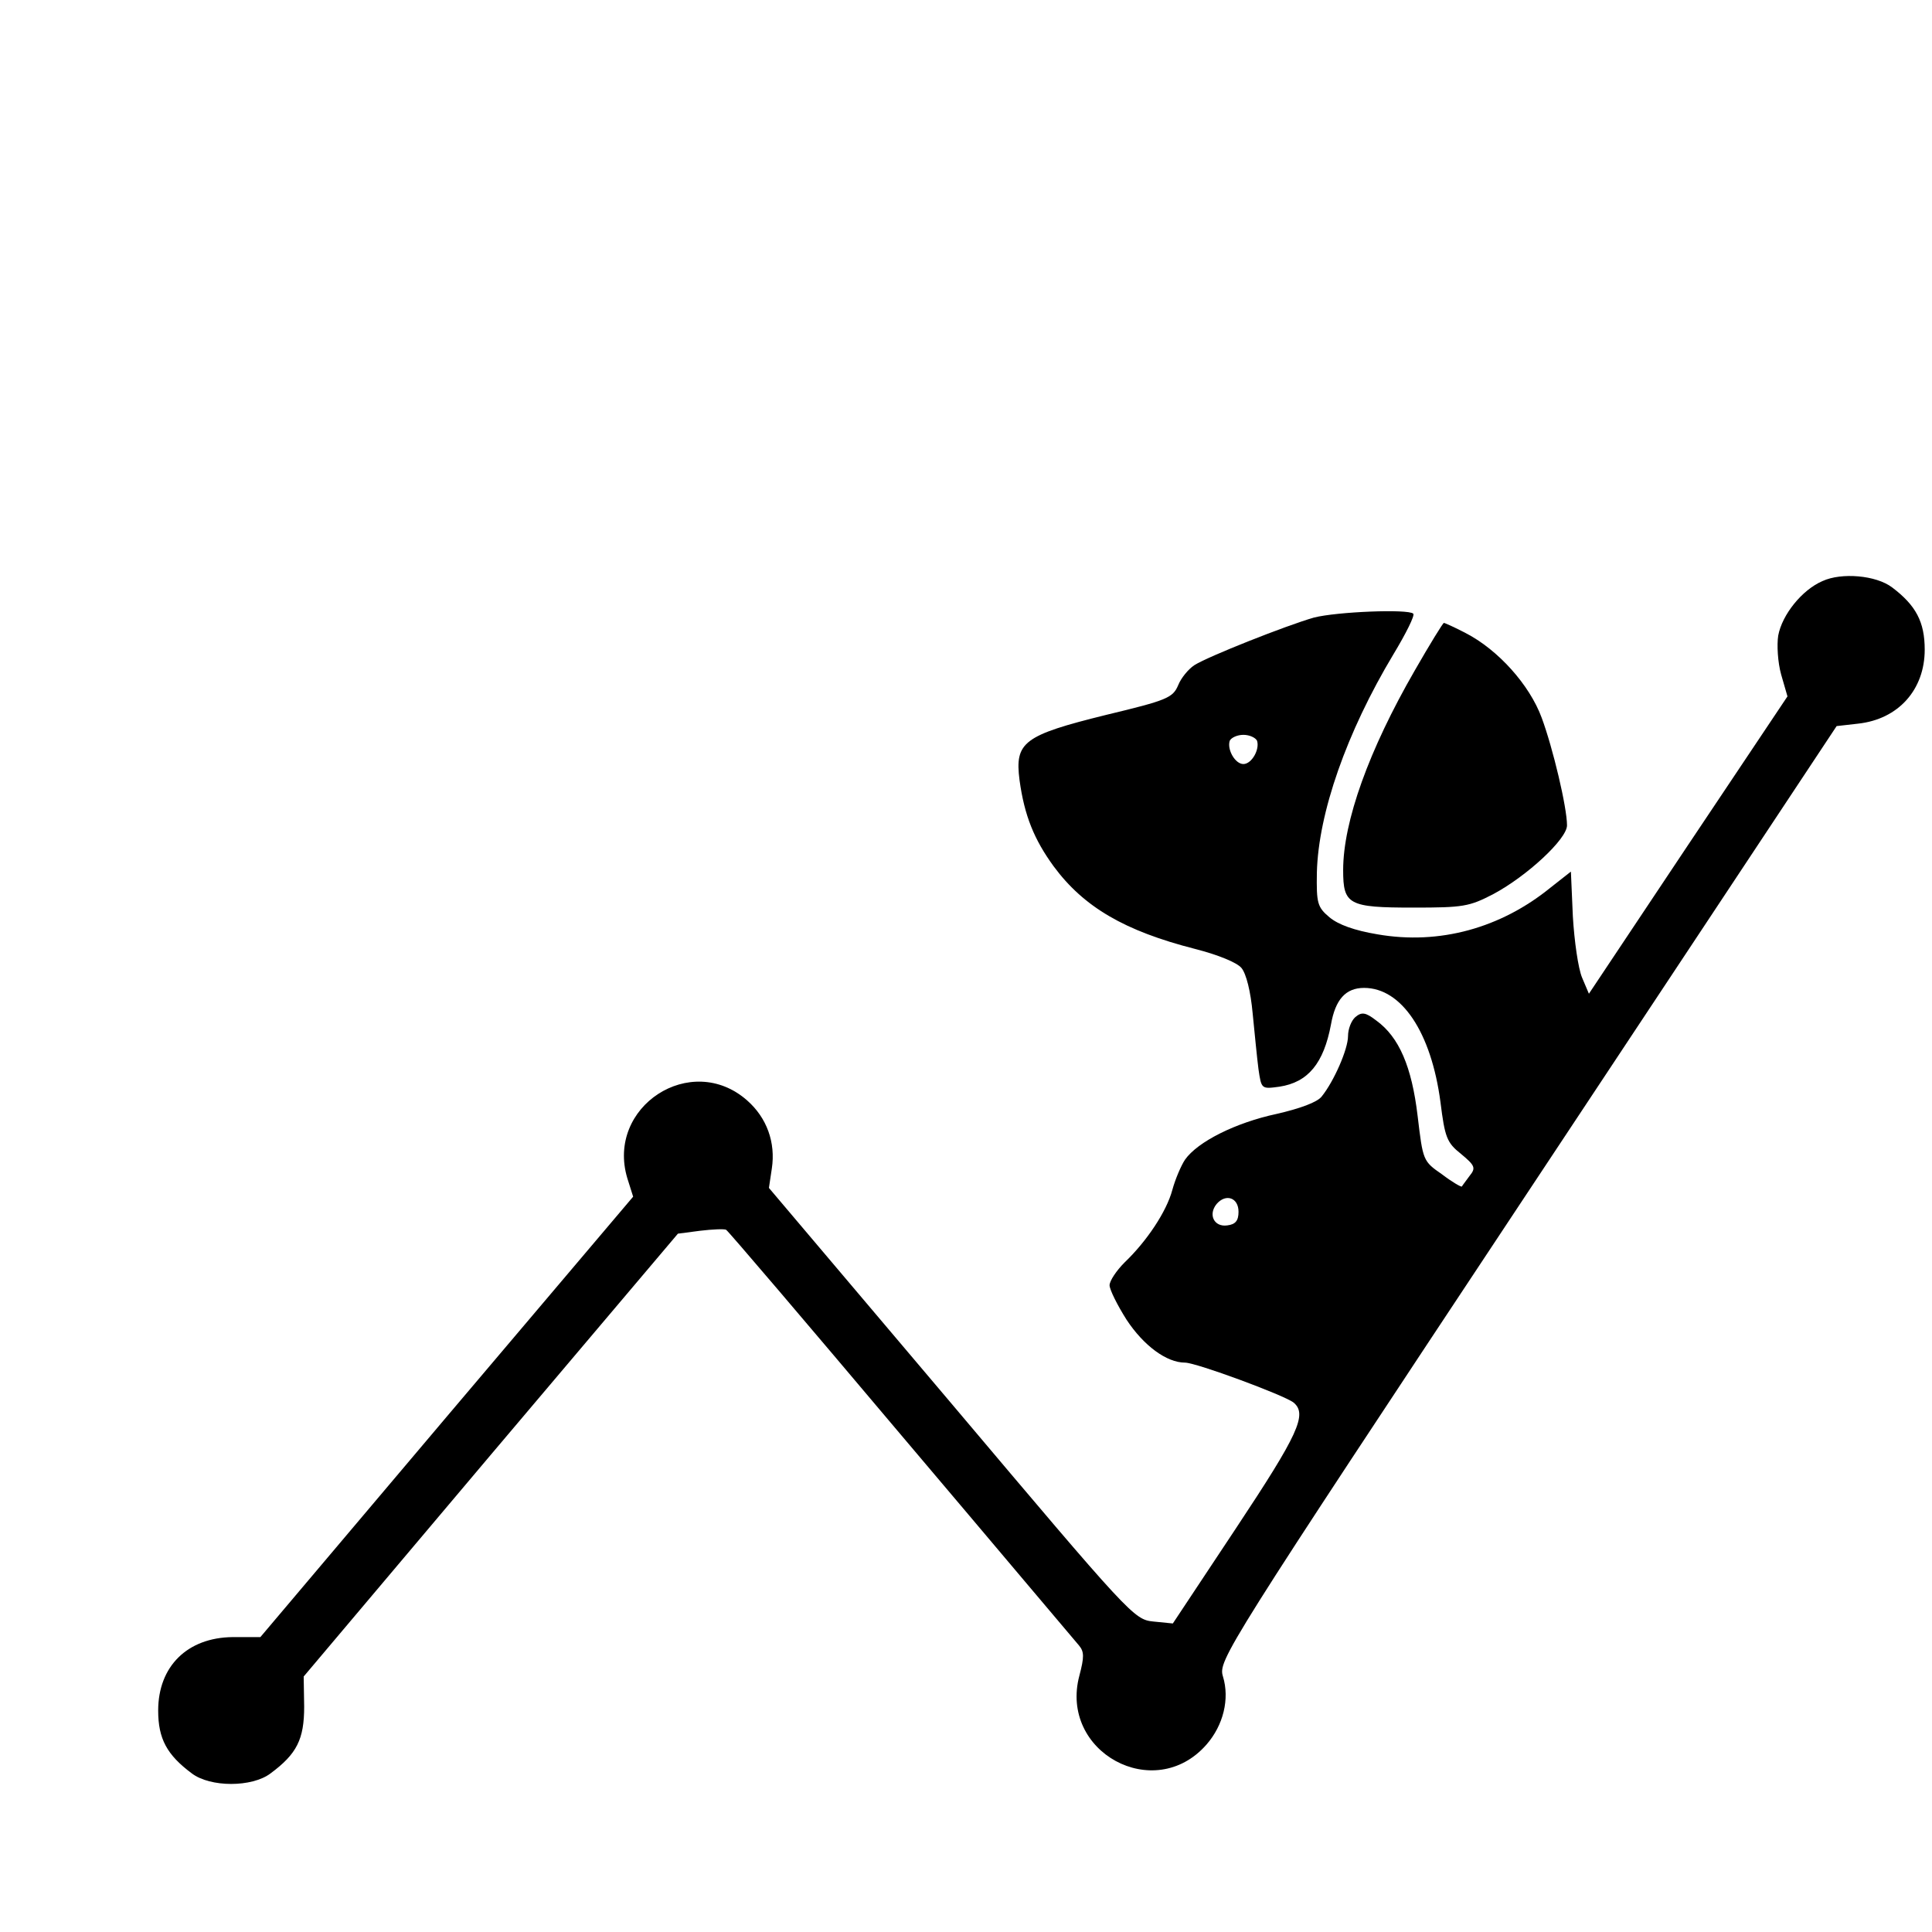 <?xml version="1.0" standalone="no"?>
<!DOCTYPE svg PUBLIC "-//W3C//DTD SVG 20010904//EN"
 "http://www.w3.org/TR/2001/REC-SVG-20010904/DTD/svg10.dtd">
<svg version="1.0" xmlns="http://www.w3.org/2000/svg"
 width="397pt" height="397pt" viewBox="0 0 397 397"
 preserveAspectRatio="xMidYMid meet">
<g transform="translate(0,397) scale(0.1,-0.1)"
fill="#000000" stroke="none">
<path d="M3745 2776 c-42 -18 -83 -69 -91 -112 -3 -19 -1 -55 6 -80 l13 -45
-204 -305 -204 -306 -14 33 c-8 19 -16 75 -19 126 l-4 92 -42 -33 c-102 -83
-228 -118 -355 -96 -48 8 -81 20 -99 35 -25 21 -27 29 -26 92 3 122 61 288
157 448 26 43 45 81 41 84 -10 10 -157 4 -204 -8 -56 -16 -218 -80 -246 -98
-12 -8 -27 -26 -33 -41 -11 -26 -23 -31 -148 -61 -170 -42 -188 -56 -178 -134
10 -73 30 -122 70 -177 62 -84 146 -133 291 -170 47 -12 86 -28 95 -39 10 -12
19 -49 23 -93 4 -40 9 -92 12 -115 6 -41 6 -41 43 -36 59 9 91 48 106 128 9
51 30 75 68 75 77 0 138 -91 157 -235 9 -72 13 -83 42 -106 29 -24 31 -29 18
-45 -8 -11 -15 -20 -16 -22 -1 -2 -20 9 -41 25 -39 27 -39 28 -50 120 -12 101
-38 162 -85 196 -22 17 -30 18 -43 7 -8 -7 -15 -24 -15 -39 0 -27 -29 -93 -54
-124 -9 -12 -45 -25 -93 -36 -84 -18 -162 -57 -188 -94 -8 -12 -20 -40 -26
-62 -12 -45 -53 -106 -98 -149 -17 -17 -31 -38 -31 -47 0 -9 16 -41 35 -71 35
-53 82 -88 120 -88 23 0 204 -67 223 -82 29 -24 10 -65 -118 -258 l-130 -196
-40 4 c-40 4 -47 12 -415 448 l-375 443 6 40 c8 53 -10 104 -51 140 -115 101
-290 -13 -246 -160 l12 -38 -383 -452 -383 -453 -57 0 c-93 -1 -153 -60 -153
-151 0 -58 18 -91 69 -129 38 -29 124 -29 162 0 54 40 69 70 69 137 l-1 62
384 455 385 455 46 6 c25 3 49 4 53 2 4 -2 165 -191 359 -421 194 -229 358
-424 366 -433 11 -13 11 -24 1 -62 -42 -157 154 -264 261 -142 35 40 48 94 34
140 -10 33 1 51 625 993 l636 960 44 5 c83 9 137 70 137 152 0 57 -18 91 -67
128 -33 25 -104 31 -143 13z m-1162 -328 c6 -18 -11 -48 -28 -48 -17 0 -34 30
-28 48 3 6 15 12 28 12 13 0 25 -6 28 -12z m-38 -968 c0 -18 -6 -26 -23 -28
-27 -4 -40 22 -22 44 19 22 45 13 45 -16z"/>
<path d="M2907 2592 c-94 -163 -147 -310 -147 -410 0 -71 11 -77 144 -77 103
0 115 2 165 28 69 37 151 113 151 141 0 37 -29 159 -52 221 -25 68 -90 140
-156 174 -23 12 -43 21 -45 21 -2 0 -29 -44 -60 -98z"/>
</g>
</svg>
